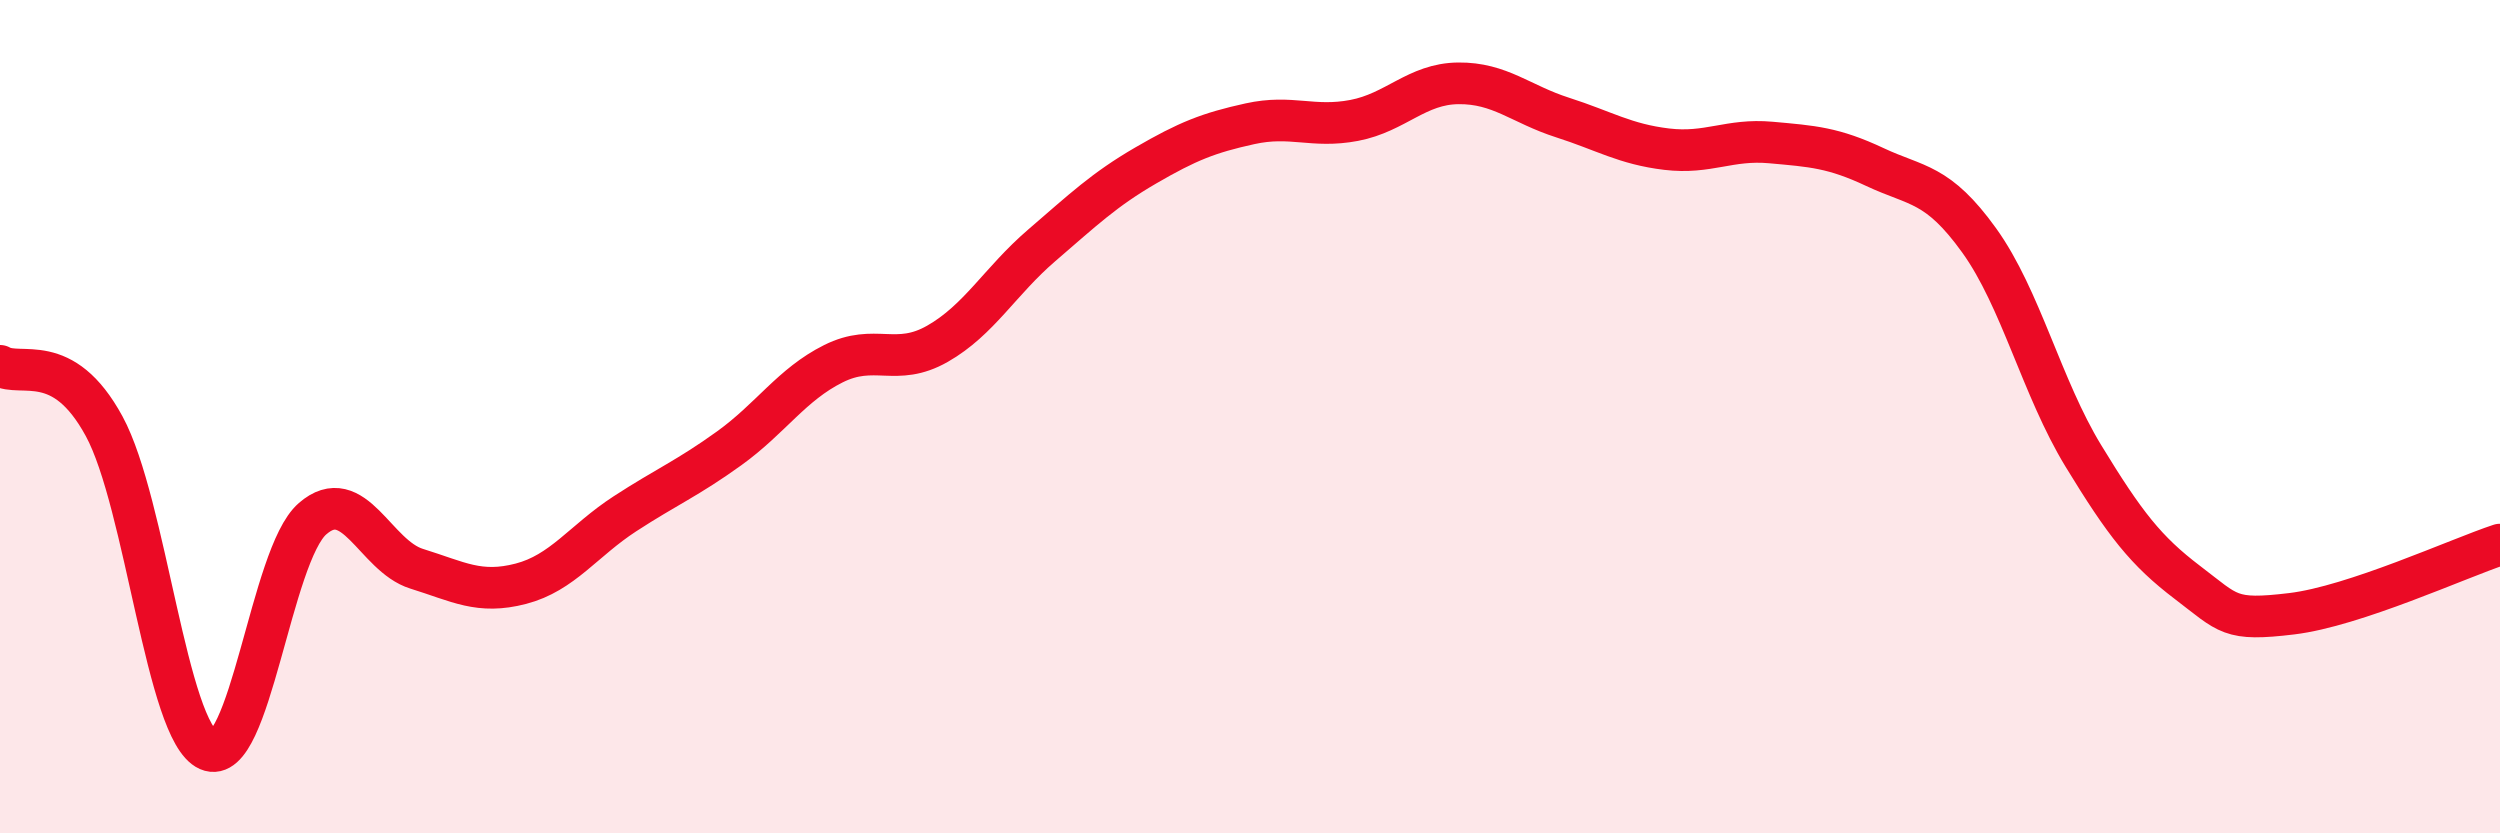 
    <svg width="60" height="20" viewBox="0 0 60 20" xmlns="http://www.w3.org/2000/svg">
      <path
        d="M 0,8.78 C 0.5,9.07 1.5,8.39 2.5,10.23 C 3.5,12.07 4,17.56 5,18 C 6,18.44 6.5,13.32 7.5,12.45 C 8.5,11.58 9,13.34 10,13.65 C 11,13.96 11.5,14.27 12.5,14.01 C 13.5,13.75 14,12.98 15,12.33 C 16,11.68 16.5,11.48 17.5,10.76 C 18.5,10.04 19,9.23 20,8.73 C 21,8.23 21.5,8.82 22.5,8.25 C 23.5,7.68 24,6.75 25,5.89 C 26,5.03 26.5,4.55 27.5,3.97 C 28.5,3.39 29,3.19 30,2.97 C 31,2.75 31.5,3.08 32.5,2.89 C 33.5,2.7 34,2.01 35,2 C 36,1.99 36.5,2.5 37.5,2.82 C 38.5,3.14 39,3.46 40,3.58 C 41,3.7 41.5,3.33 42.5,3.42 C 43.5,3.51 44,3.54 45,4.01 C 46,4.48 46.5,4.38 47.5,5.77 C 48.5,7.16 49,9.3 50,10.94 C 51,12.58 51.5,13.22 52.5,13.98 C 53.5,14.74 53.5,14.91 55,14.73 C 56.5,14.55 59,13.4 60,13.07L60 20L0 20Z"
        fill="#EB0A25"
        opacity="0.1"
        stroke-linecap="round"
        stroke-linejoin="round"
      />
      <path
        d="M 0,8.78 C 0.5,9.07 1.5,8.39 2.5,10.23 C 3.5,12.07 4,17.56 5,18 C 6,18.44 6.5,13.32 7.5,12.45 C 8.5,11.58 9,13.34 10,13.65 C 11,13.96 11.5,14.27 12.5,14.01 C 13.5,13.75 14,12.98 15,12.33 C 16,11.68 16.5,11.48 17.5,10.76 C 18.5,10.04 19,9.23 20,8.73 C 21,8.23 21.5,8.82 22.5,8.25 C 23.5,7.68 24,6.75 25,5.89 C 26,5.03 26.5,4.55 27.5,3.97 C 28.5,3.39 29,3.19 30,2.97 C 31,2.75 31.5,3.08 32.5,2.89 C 33.5,2.7 34,2.01 35,2 C 36,1.99 36.5,2.5 37.5,2.82 C 38.5,3.14 39,3.46 40,3.58 C 41,3.7 41.5,3.33 42.5,3.42 C 43.5,3.51 44,3.54 45,4.01 C 46,4.48 46.5,4.38 47.5,5.77 C 48.5,7.16 49,9.3 50,10.94 C 51,12.58 51.5,13.22 52.5,13.98 C 53.5,14.74 53.5,14.91 55,14.73 C 56.5,14.55 59,13.4 60,13.07"
        stroke="#EB0A25"
        stroke-width="1"
        fill="none"
        stroke-linecap="round"
        stroke-linejoin="round"
      />
    </svg>
  